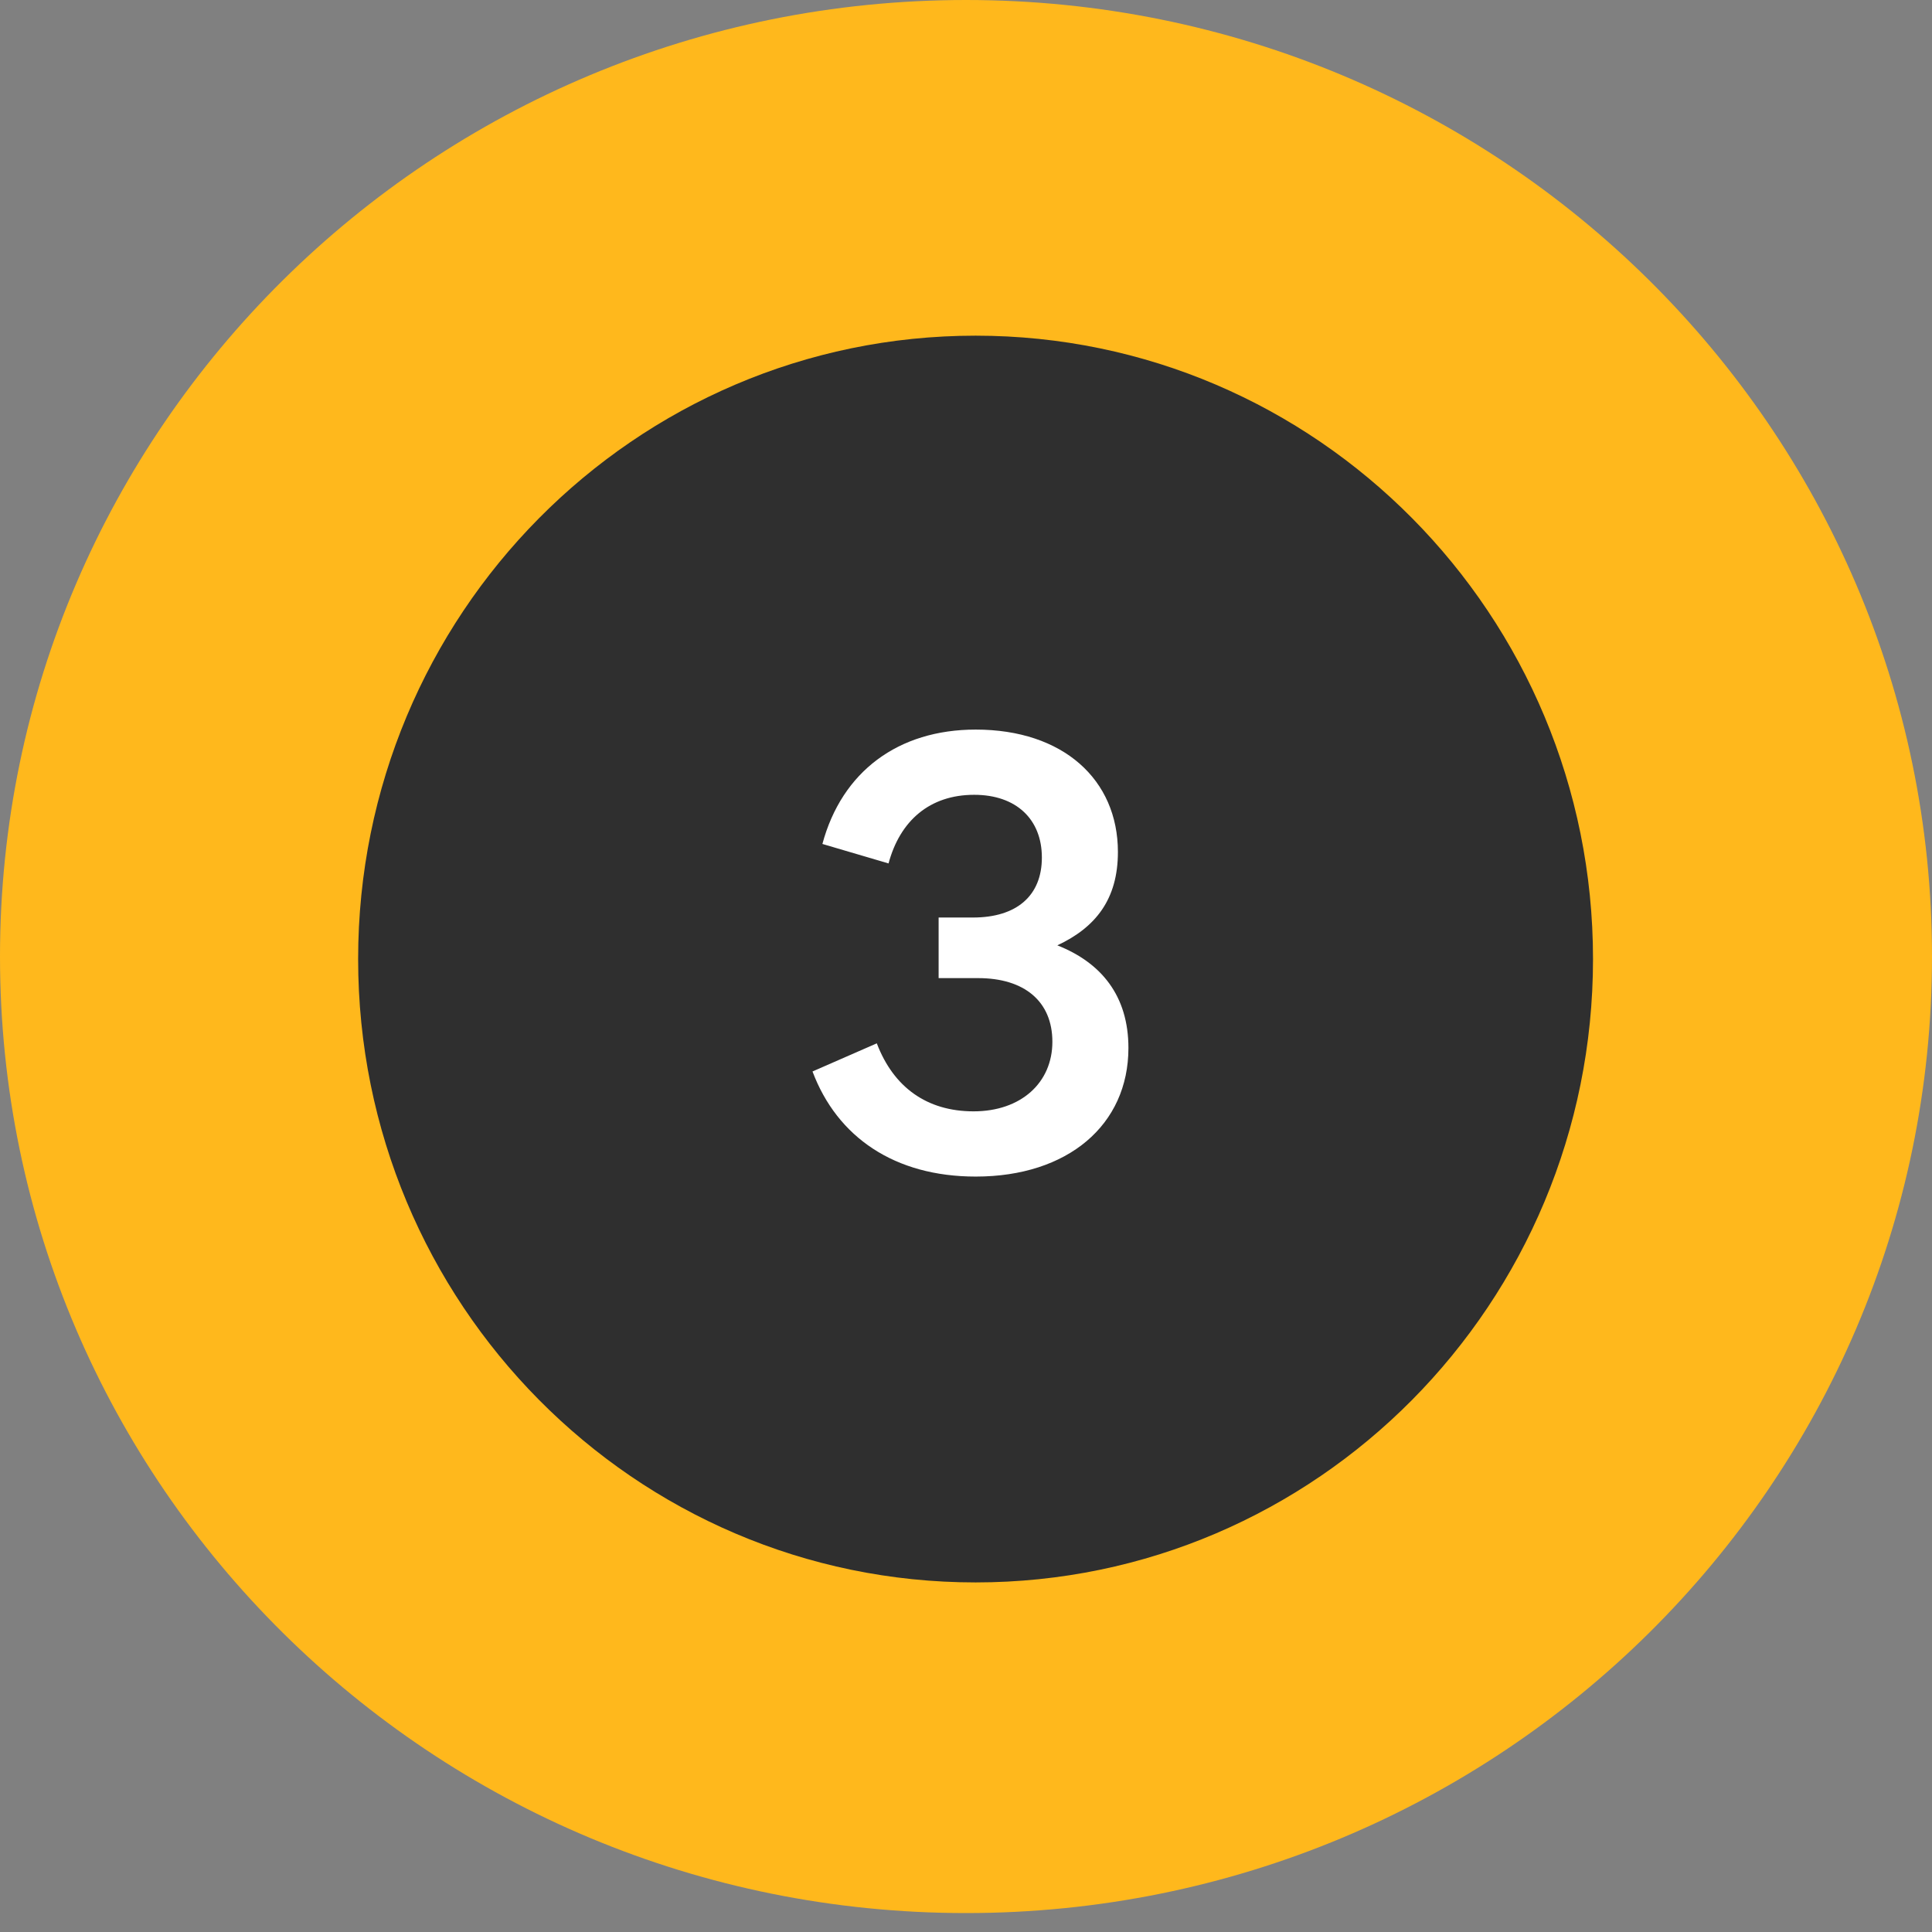 <svg width="100" height="100" viewBox="0 0 100 100" fill="none" xmlns="http://www.w3.org/2000/svg">
<rect x="0" y="0" width="100" height="100" fill="#808080" stroke="none"/>
<path d="M50 99.02C77.614 99.02 100 76.853 100 49.51C100 22.166 77.614 0 50 0C22.386 0 0 22.166 0 49.51C0 76.853 22.386 99.02 50 99.02Z" fill="#FFB81C"/>
<path d="M50.495 81.906C68.146 81.906 82.454 67.46 82.454 49.64C82.454 31.82 68.146 17.374 50.495 17.374C32.845 17.374 18.537 31.82 18.537 49.64C18.537 67.46 32.845 81.906 50.495 81.906Z" fill="#2F2F2F"/>
<path d="M54.727 48.931C56.999 49.827 58.407 51.539 58.407 54.243C58.407 58.227 55.271 60.899 50.503 60.899C46.311 60.899 43.335 58.867 42.055 55.459L45.383 54.003C46.247 56.275 47.975 57.523 50.391 57.523C52.855 57.523 54.471 56.035 54.471 53.923C54.471 51.827 53.015 50.627 50.631 50.627H48.583V47.491H50.359C52.631 47.491 53.927 46.355 53.927 44.387C53.927 42.403 52.599 41.139 50.423 41.139C48.119 41.139 46.583 42.483 45.991 44.691L42.567 43.683C43.575 39.939 46.487 37.763 50.503 37.763C55.031 37.763 57.863 40.355 57.863 44.099C57.863 46.547 56.711 48.003 54.727 48.931Z" fill="white"/>
</svg>
